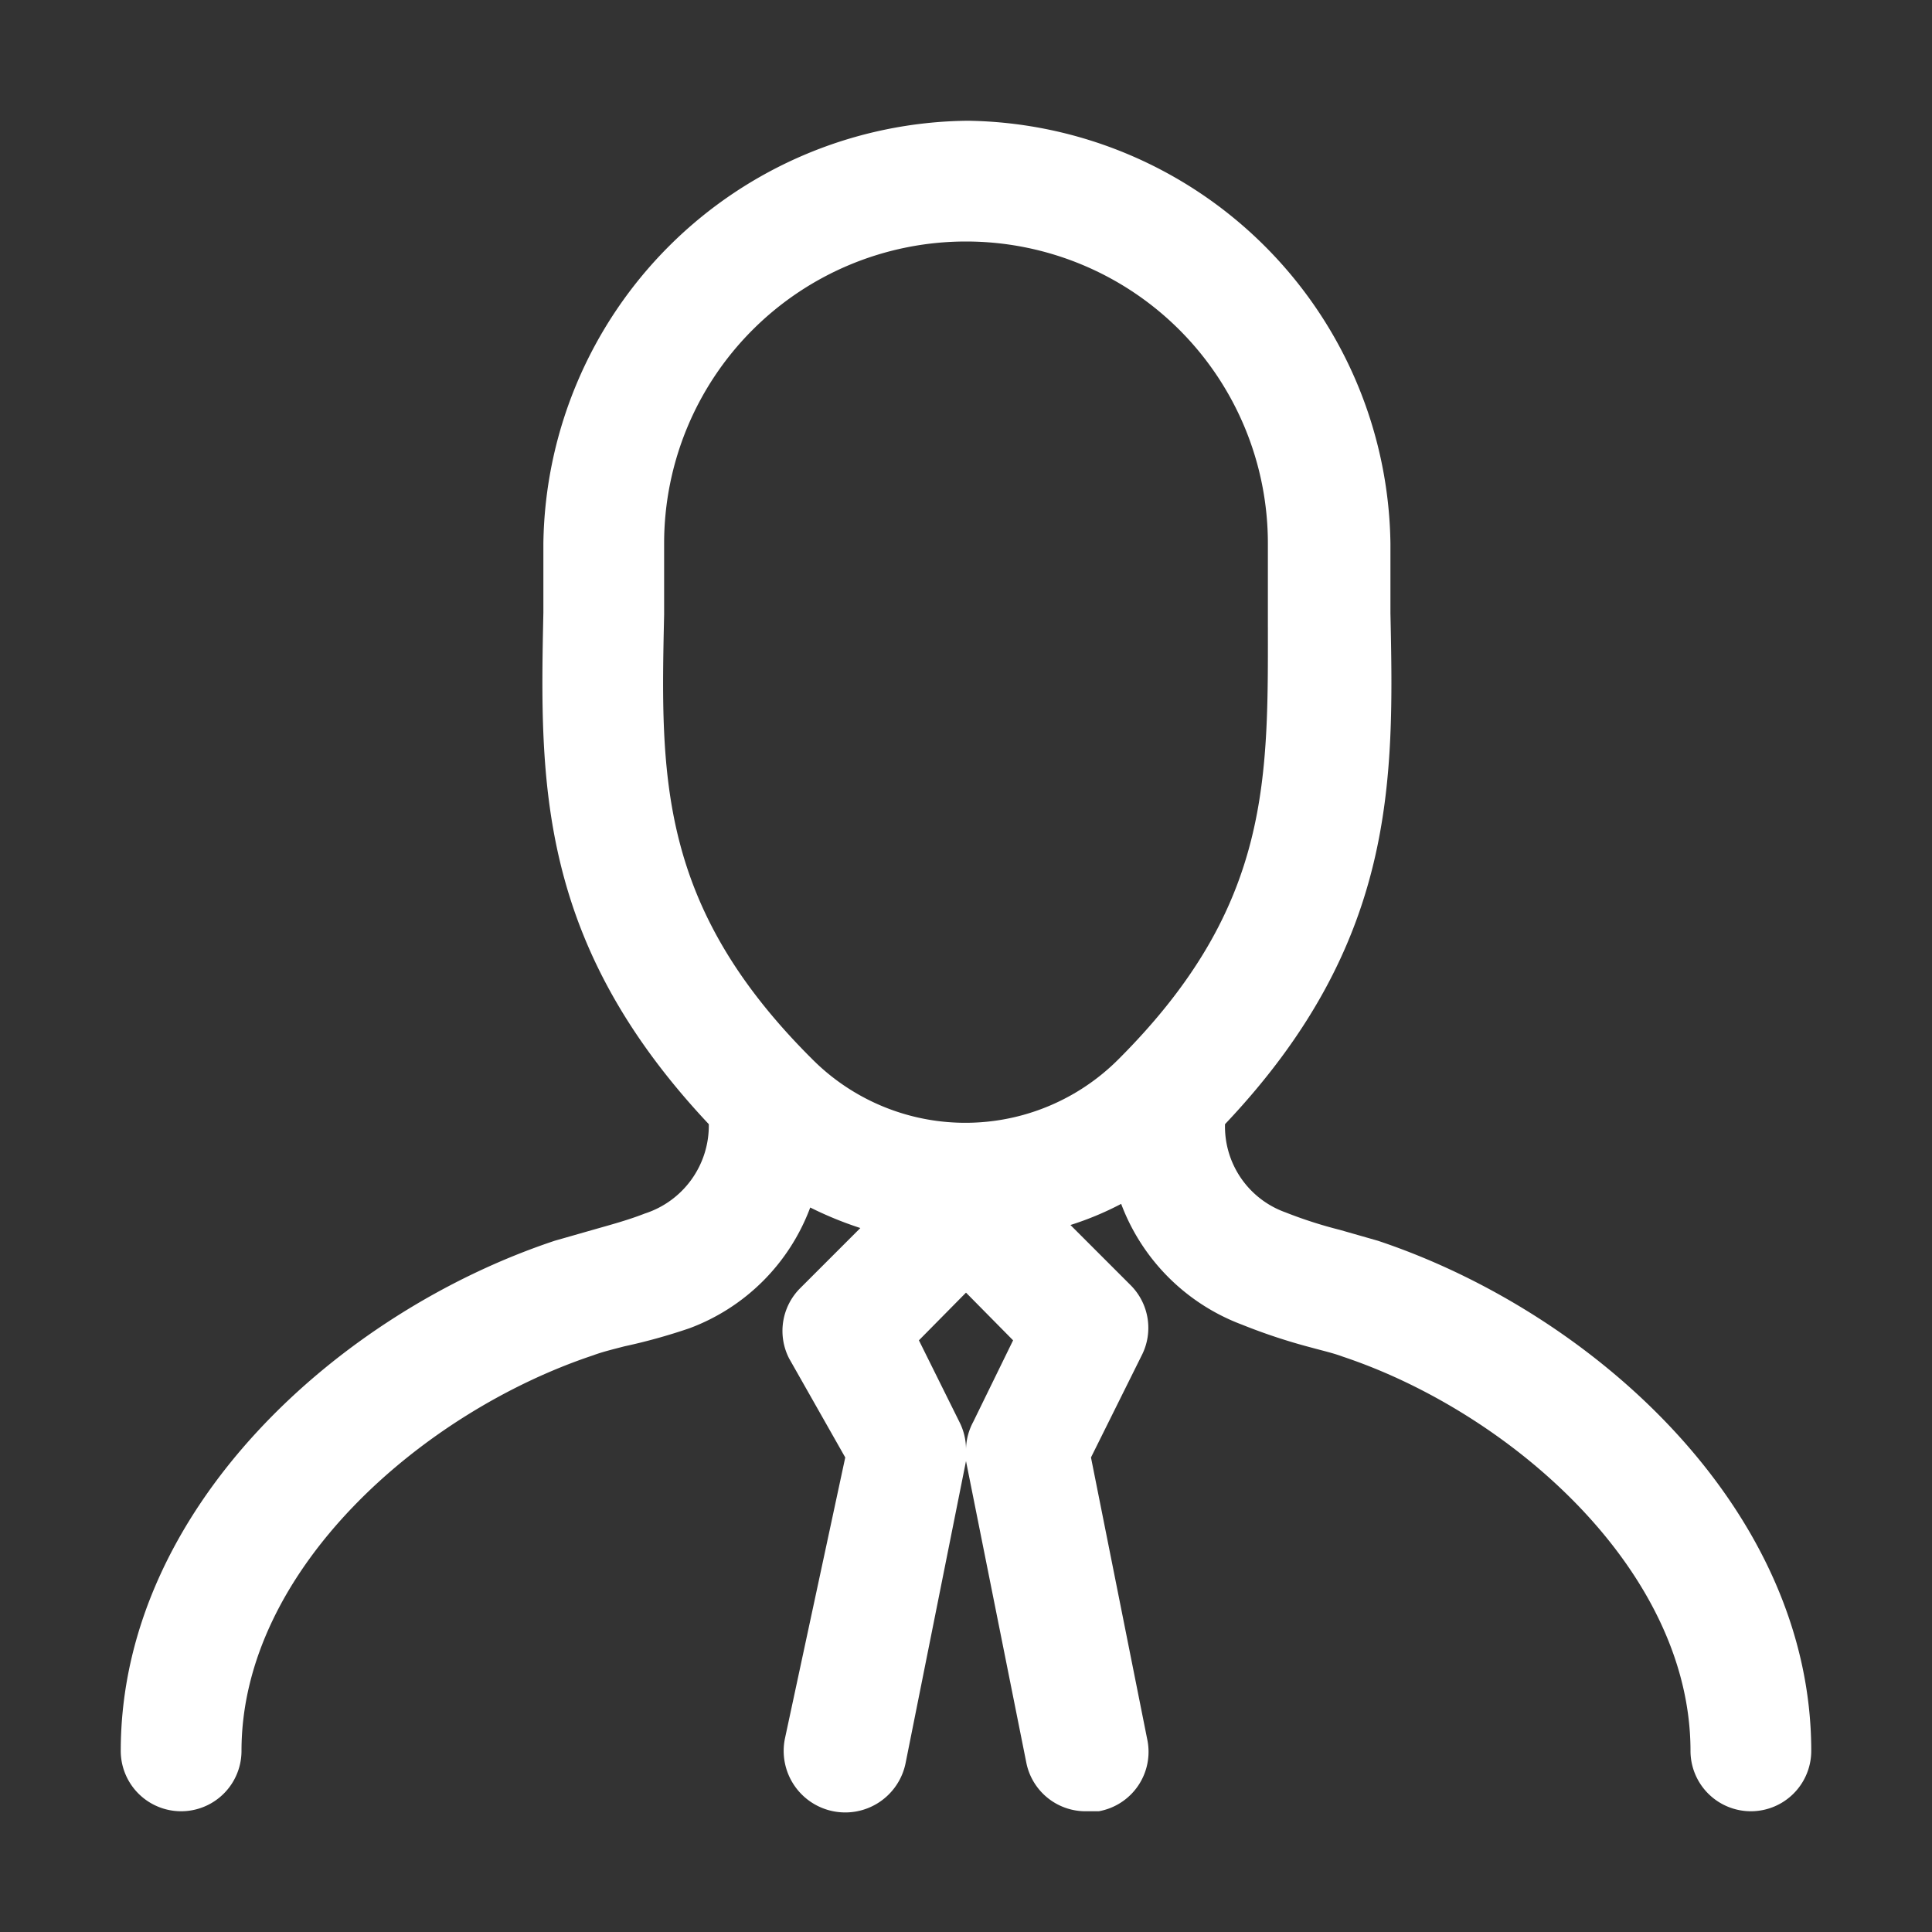<?xml version="1.0" ?><svg data-name="Layer 1" id="Layer_1" viewBox="0 0 32 32" xmlns="http://www.w3.org/2000/svg"><rect x="0" y="0" width="32" height="32" fill="#333333" stroke="none"/><defs><style>.cls-1{fill:#fffff;}</style></defs><title/><path class="cls-1" d="M22.82,20.55l-.63-.18a7.3,7.3,0,0,1-.9-.29,1.51,1.51,0,0,1-1-1.46c2.84-3,2.8-5.67,2.74-8.47,0-.38,0-.76,0-1.15a7.1,7.1,0,0,0-7-7A7.1,7.1,0,0,0,9,9c0,.39,0,.77,0,1.15-.06,2.8-.1,5.45,2.74,8.47a1.53,1.53,0,0,1-1.06,1.48c-.28.11-.58.19-.86.27l-.63.18C5.61,21.74,2,25,2,29a1,1,0,0,0,2,0c0-3,3-5.61,5.82-6.55.16-.06.33-.1.52-.15A9.6,9.6,0,0,0,11.42,22a3.4,3.4,0,0,0,2-2,6,6,0,0,0,.83.34l-1,1a1,1,0,0,0-.18,1.16L14,24.14,13,28.8a1,1,0,0,0,2,.4l1-5a1.36,1.36,0,0,0,0-.2,1.36,1.36,0,0,0,0,.2l1,5a1,1,0,0,0,1,.8l.2,0A1,1,0,0,0,19,28.8l-.93-4.66.84-1.69a1,1,0,0,0-.18-1.16l-1-1a5.14,5.14,0,0,0,.84-.35,3.42,3.42,0,0,0,2,2,9.62,9.62,0,0,0,1.15.38c.18.05.36.09.52.15C25,23.39,28,26,28,29a1,1,0,0,0,2,0C30,25,26.39,21.74,22.82,20.55ZM11,10.18C11,9.8,11,9.4,11,9A5,5,0,0,1,21,9c0,.4,0,.8,0,1.18,0,2.68.09,4.8-2.47,7.36a3.58,3.58,0,0,1-5.08,0C10.9,15,10.94,12.86,11,10.18Zm5.12,13.37A1,1,0,0,0,16,24a1,1,0,0,0-.11-.45l-.67-1.35.78-.79.78.79Z"/></svg>